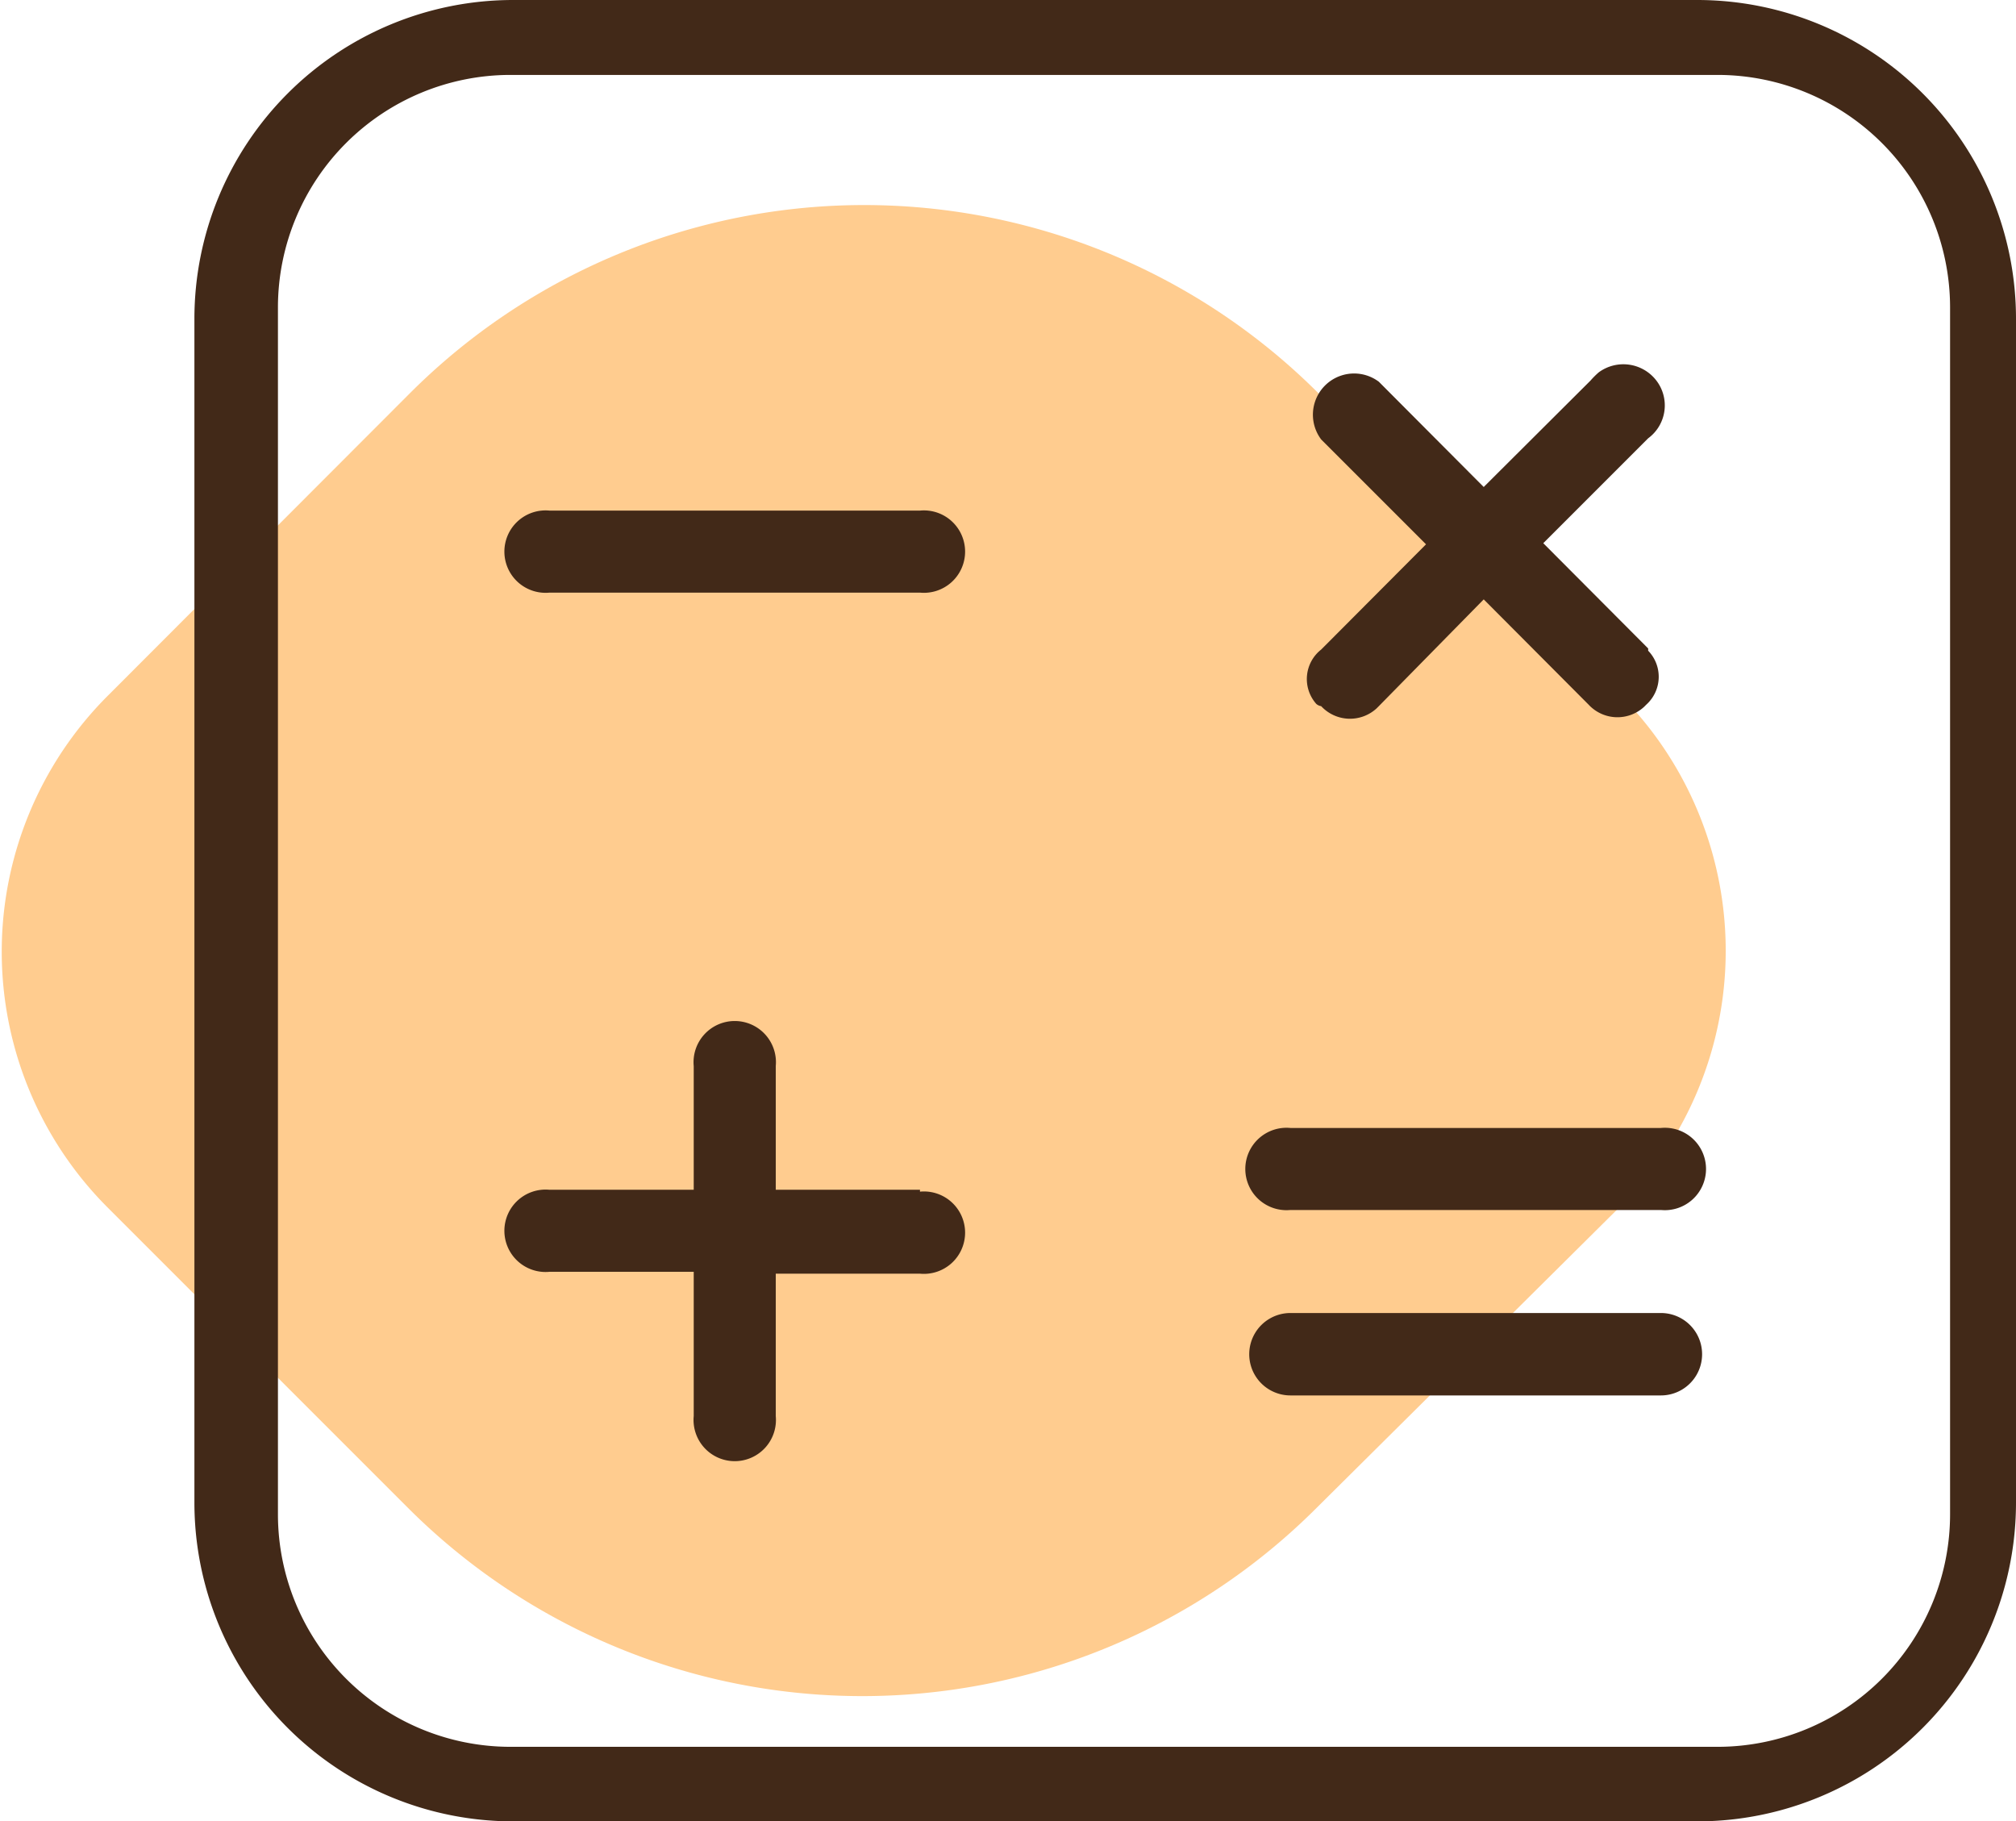<svg xmlns="http://www.w3.org/2000/svg" viewBox="0 0 53.82 48.62"><defs><style>.cls-1{fill:#ffcc8f;}.cls-2{fill:#422918;}</style></defs><g id="Capa_2" data-name="Capa 2"><g id="iconos"><path class="cls-1" d="M43.21,32.25l-8.06,8a17.15,17.15,0,0,1-24.26,0l-8-8a9.66,9.66,0,0,1,0-13.69l8.05-8.06a17.15,17.15,0,0,1,24.26,0l8.06,8.06A9.68,9.68,0,0,1,43.21,32.25Z"/><path class="cls-2" d="M45.31,0H13.7A8.51,8.51,0,0,0,5.19,8.51v31.6a8.51,8.51,0,0,0,8.51,8.51H45.31a8.51,8.51,0,0,0,8.51-8.51V8.51A8.51,8.51,0,0,0,45.31,0Zm6.75,40.43a6.21,6.21,0,0,1-6.2,6.2H13.62a6.21,6.21,0,0,1-6.2-6.2V8.19A6.21,6.21,0,0,1,13.62,2H45.86a6.21,6.21,0,0,1,6.2,6.2Z"/><path class="cls-2" d="M24.56,31.76H20.71v-3.3a1.1,1.1,0,1,0-2.19,0v3.3H14.67a1.1,1.1,0,1,0,0,2.19h3.85V37.8a1.1,1.1,0,1,0,2.19,0V34h3.85a1.1,1.1,0,1,0,0-2.19Z"/><path class="cls-2" d="M24.56,13.63H14.67a1.1,1.1,0,1,0,0,2.19h9.89a1.1,1.1,0,1,0,0-2.19Z"/><path class="cls-2" d="M44.34,35.05H34.45a1.1,1.1,0,0,0,0,2.2h9.89a1.1,1.1,0,0,0,0-2.2Z"/><path class="cls-2" d="M44.34,30.11H34.45a1.1,1.1,0,1,0,0,2.19h9.89a1.1,1.1,0,1,0,0-2.19Z"/><path class="cls-2" d="M35.27,18.85a1.05,1.05,0,0,0,1.48.06l.06-.06L39.61,16l2.8,2.81a1.05,1.05,0,0,0,1.48.06l.06-.06A1,1,0,0,0,44,17.37L44,17.31l-2.8-2.81L44,11.7a1.09,1.09,0,0,0,.22-1.54,1.11,1.11,0,0,0-1.54-.22,2.28,2.28,0,0,0-.22.22L39.61,13l-2.8-2.81a1.1,1.1,0,0,0-1.54,1.54l2.8,2.8-2.8,2.81a1,1,0,0,0-.13,1.45A.25.25,0,0,0,35.27,18.85Z"/></g></g></svg>